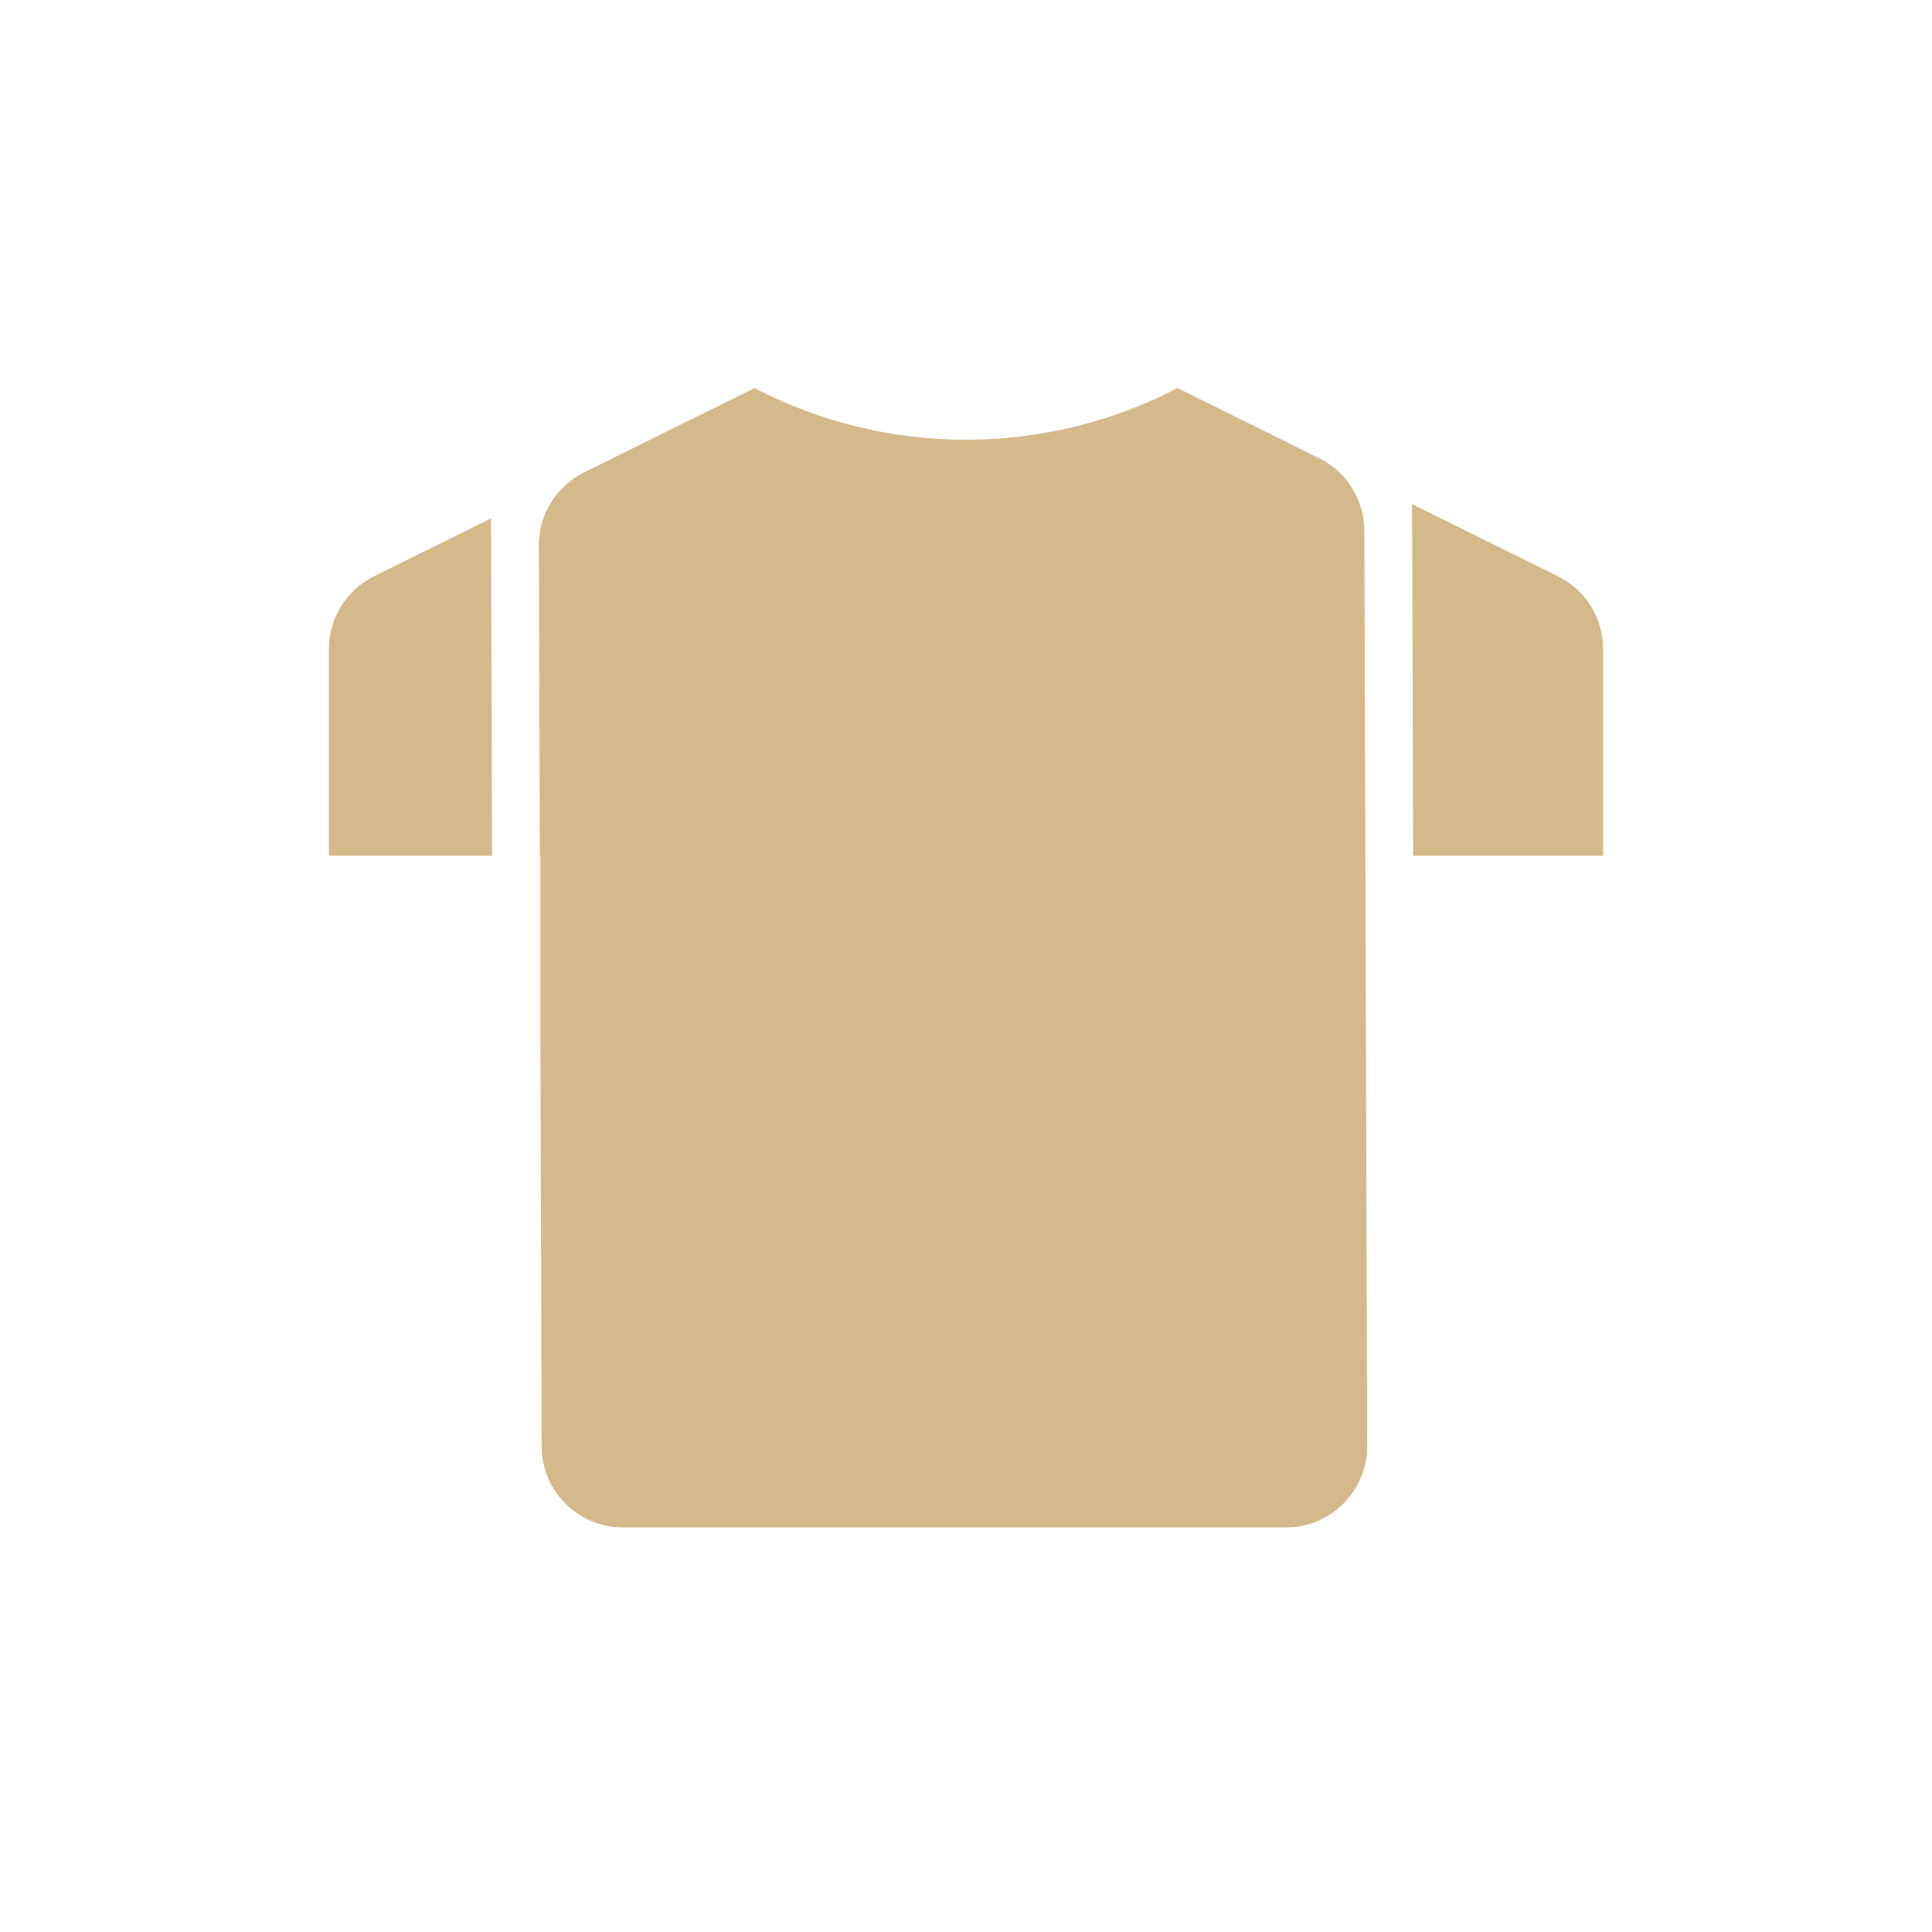 <?xml version="1.0" encoding="UTF-8"?> <svg xmlns="http://www.w3.org/2000/svg" id="Layer_2" data-name="Layer 2" viewBox="0 0 1080 1080"><defs><style> .cls-1 { fill: none; } .cls-2 { fill: #d4b98b; } </style></defs><g id="Layer_1-2" data-name="Layer 1"><g><rect class="cls-1" width="1080" height="1080"></rect><g><path class="cls-2" d="M301.77,478.37h.32v103.69l.7,226.51c.08,25.04,20.4,45.29,45.43,45.29h370.61c25.15,0,45.51-20.43,45.43-45.57l-1.58-511.61c-.05-17.23-9.84-32.94-25.28-40.58l-79.16-39.17h0c-74.13,38.52-162.37,38.52-236.5,0h0s-95.23,47.13-95.23,47.13c-15.53,7.69-25.34,23.53-25.28,40.86l.54,173.47Z"></path><path class="cls-2" d="M274.48,289.79l-65.36,32.34c-15.48,7.66-25.28,23.44-25.28,40.72v115.51s91.23,0,91.23,0l-.58-188.58Z"></path><path class="cls-2" d="M789.36,281.79l.61,196.57h106.2v-115.51c0-17.28-9.8-33.06-25.28-40.72l-81.53-40.34Z"></path></g></g></g></svg> 